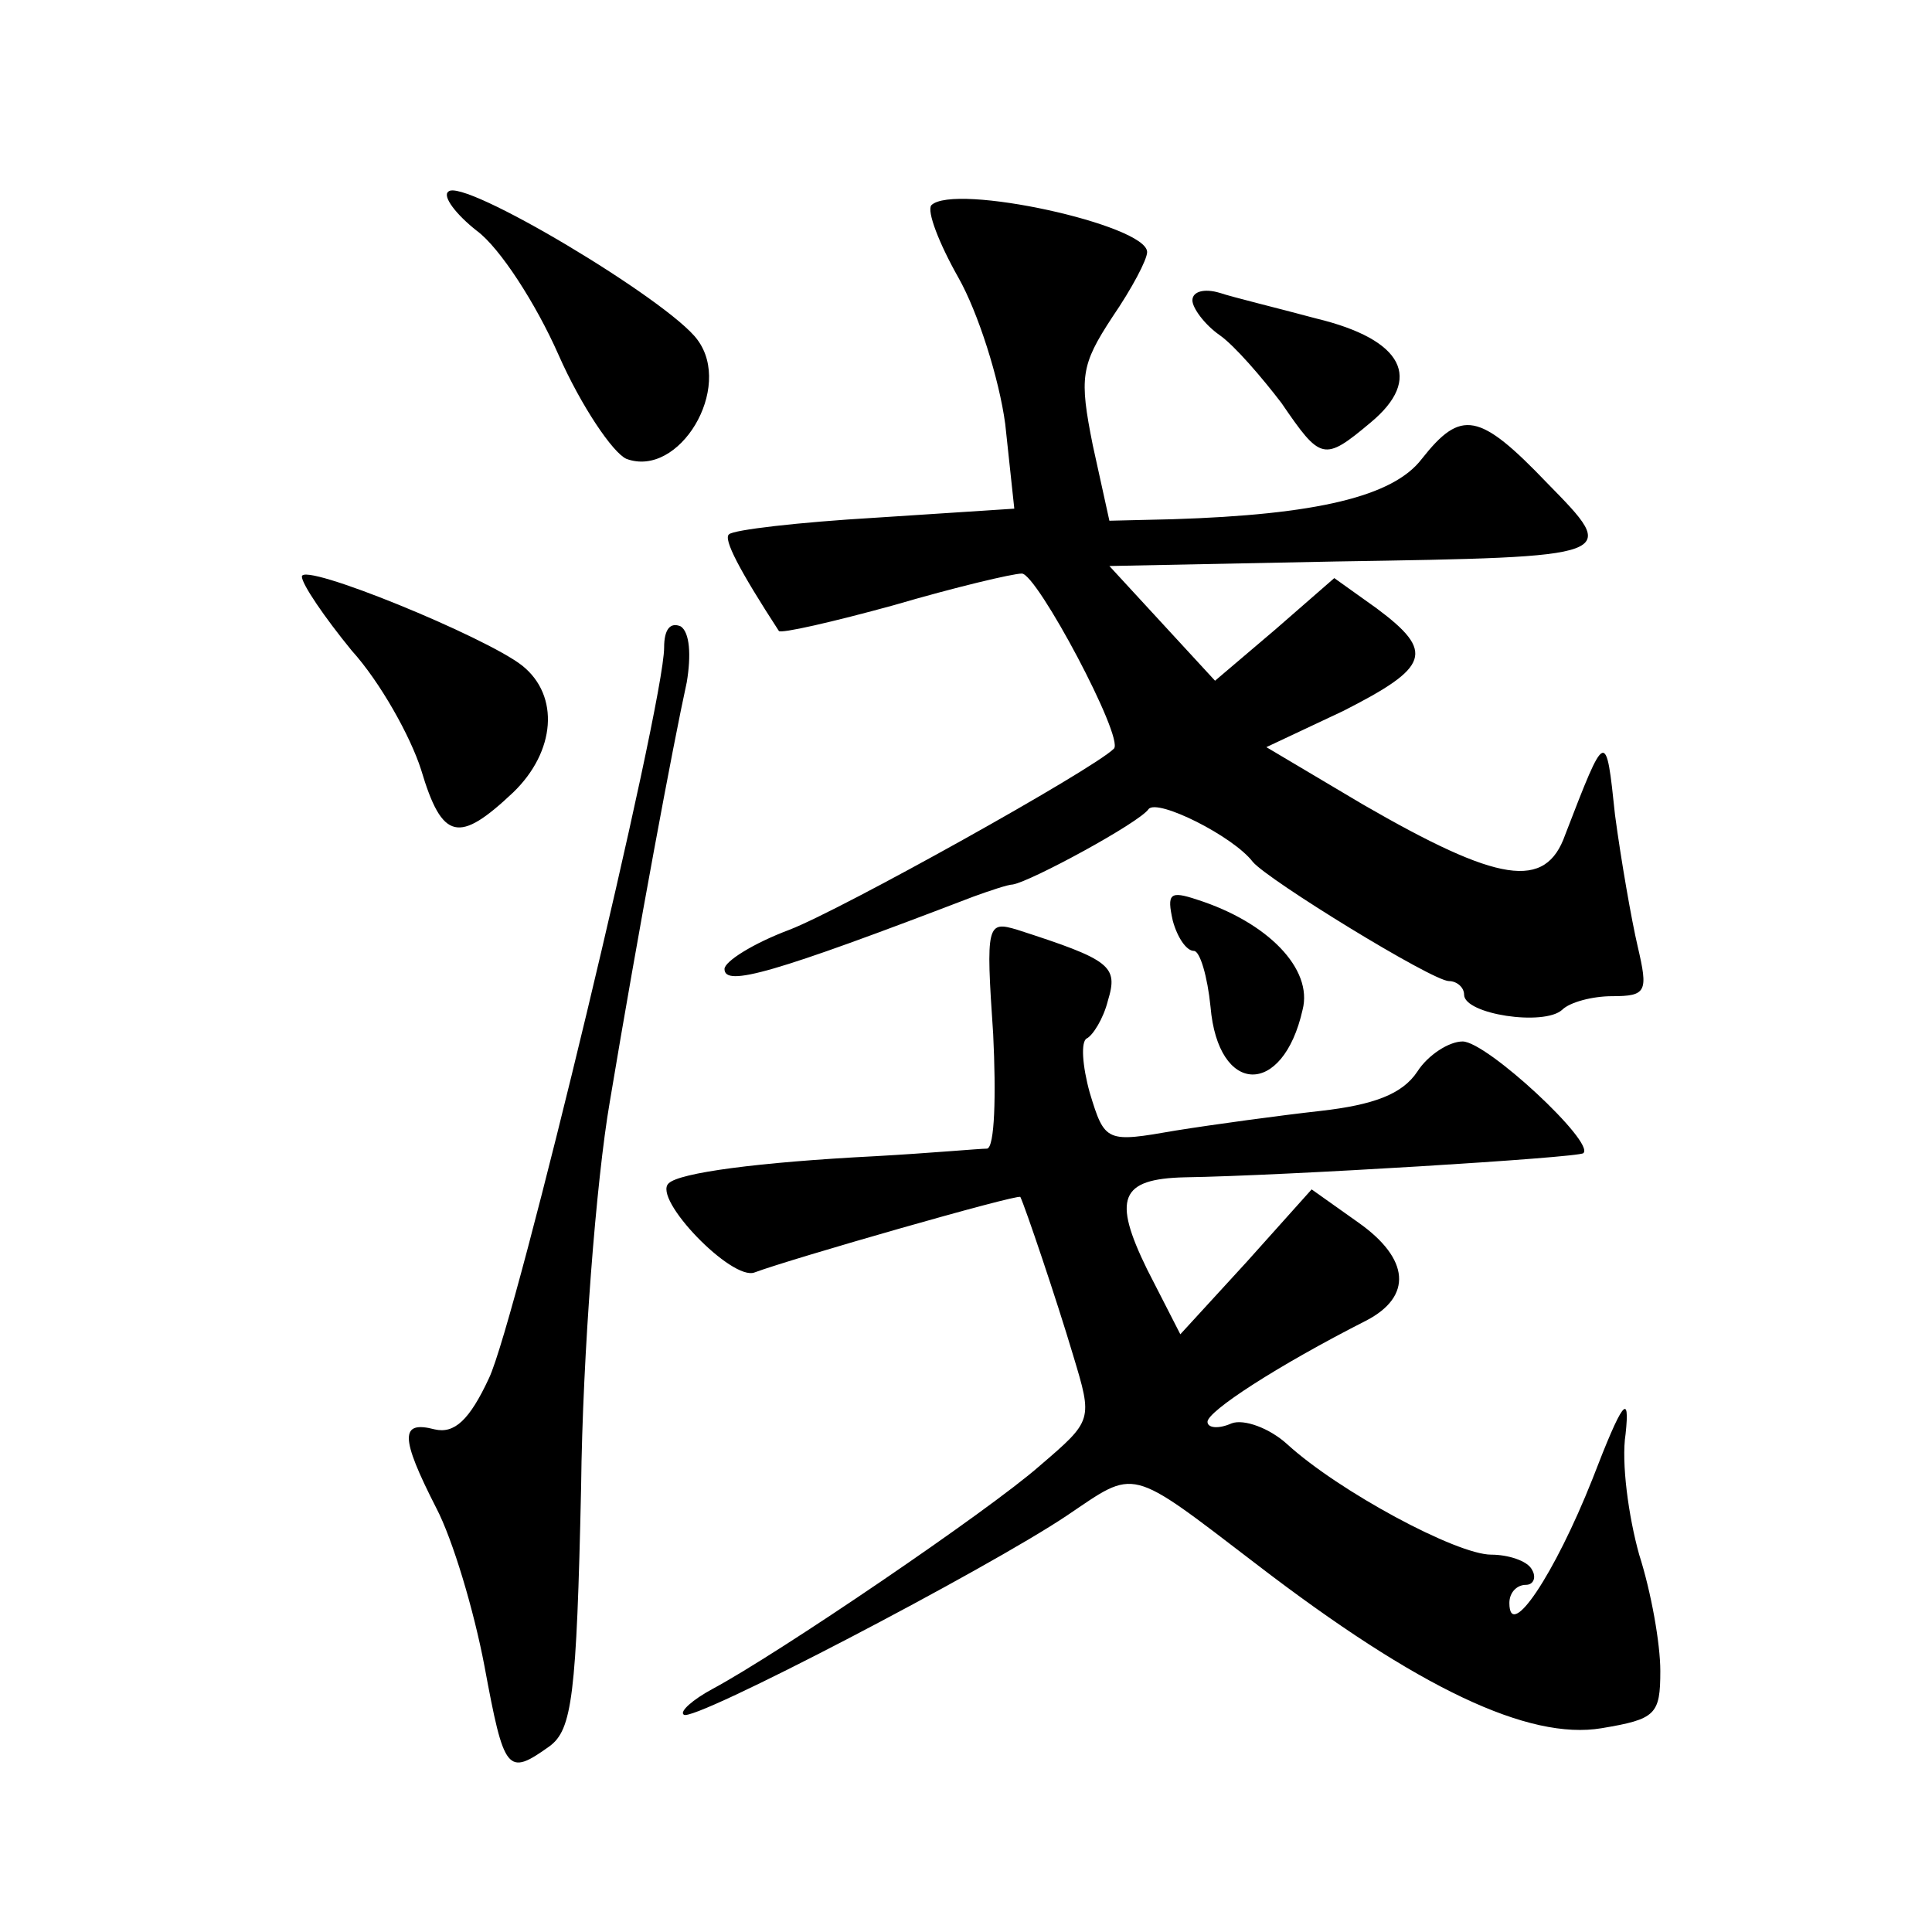 <?xml version="1.0" standalone="no"?>
<!DOCTYPE svg PUBLIC "-//W3C//DTD SVG 20010904//EN"
 "http://www.w3.org/TR/2001/REC-SVG-20010904/DTD/svg10.dtd">
<svg version="1.0" xmlns="http://www.w3.org/2000/svg"
 width="128pt" height="128pt" viewBox="0 0 128 128"
 preserveAspectRatio="xMidYMid meet">
<g transform="translate(0,128) scale(0.1,-0.1)"
fill="#0" stroke="none">
<path d="M297 1153 c-4 -3 5 -15 19 -26 15 -11 39 -48 54 -82 15 -34 36 -65 45
-69 35 -13 71 47 47 79 -19 26 -156 108 -165 98z M617 1144 c-3 -4 5 -25 18 -48
13 -23 27 -67 31 -97 l6 -56 -92 -6 c-51 -3 -94 -8 -97 -11 -4 -3 7 -24 33 -64
1 -2 36 6 76 17 41 12 79 21 85 21 10 0 68 -109 61 -116 -14 -14 -181 -107 -215
-120 -24 -9 -43 -21 -43 -26 0 -12 32 -3 165 48 11 4 23 8 26 8 12 2 84 41 90 50
6 7 56 -18 69 -35 10 -12 119 -79 130 -79 5 0 10 -4 10 -9 0 -13 53 -21 65 -10
5 5 20 9 33 9 23 0 24 3 17 33 -4 17 -11 57 -15 87 -6 57 -6 57 -33 -13 -13 -37
-44 -32 -134 20 l-64 38 51 24 c57 29 61 39 22 68 l-28 20 -39 -34 -40 -34 -35
38 -35 38 150 3 c189 3 188 3 140 52 -45 47 -57 49 -83 16 -19 -25 -70 -37 -165
-40 l-42 -1 -11 50 c-9 45 -8 53 13 85 13 19 23 38 23 43 0 18 -128 46 -143 31z
M790 1081 c0 -5 8 -16 18 -23 10 -7 28 -28 41 -45 26 -38 28 -39 59 -13 35 29 22
55 -36 69 -26 7 -55 14 -64 17 -10 3 -18 1 -18 -5z M200 898 c0 -5 15 -27 33 -49
19 -21 39 -57 46 -79 14 -47 25 -49 61 -15 28 27 31 64 6 84 -24 19 -146 69 -146
59z M440 851 c0 -38 -98 -446 -116 -484 -13 -28 -23 -37 -36 -34 -23 6 -23 -5 1
-52 11 -21 25 -68 32 -105 13 -70 15 -73 43 -53 15 11 18 33 21 172 1 88 10 203
19 255 19 114 42 237 51 278 3 18 2 33 -4 37 -7 3 -11 -2 -11 -14z M777 670 c3
-11 9 -20 14 -20 4 0 9 -17 11 -37 5 -59 48 -60 61 -2 7 27 -23 58 -70 73 -18 6
-20 4 -16 -14z M658 595 c2 -41 1 -75 -4 -76 -5 0 -38 -3 -74 -5 -78 -4 -130 -11
-137 -18 -11 -10 42 -65 57 -59 24 9 174 52 176 50 3 -6 24 -68 35 -105 13 -43
13 -43 -22 -73 -34 -30 -174 -125 -217 -148 -13 -7 -22 -15 -19 -17 5 -6 202 97
254 132 46 31 40 33 125 -32 108 -83 181 -117 229 -109 36 6 39 9 39 38 0 18 -6
52 -14 77 -7 25 -12 61 -9 80 3 28 -2 22 -22 -30 -25 -63 -55 -108 -55 -82 0 7
5 12 11 12 5 0 7 5 4 10 -3 6 -16 10 -27 10 -23 0 -101 42 -135 73 -12 11 -29 17
-37 14 -9 -4 -16 -3 -16 1 0 7 46 37 105 67 31 16 29 41 -5 65 l-31 22 -43 -48
-44 -48 -22 43 c-23 47 -18 60 25 61 65 1 261 13 264 16 8 7 -64 74 -80 74 -9 0
-23 -9 -30 -20 -10 -15 -29 -22 -64 -26 -27 -3 -71 -9 -96 -13 -46 -8 -47 -8 -57
25 -5 18 -6 34 -2 36 4 2 11 13 14 25 7 23 2 27 -60 47 -20 6 -21 4 -16 -69z"/>
</g>
</svg>
